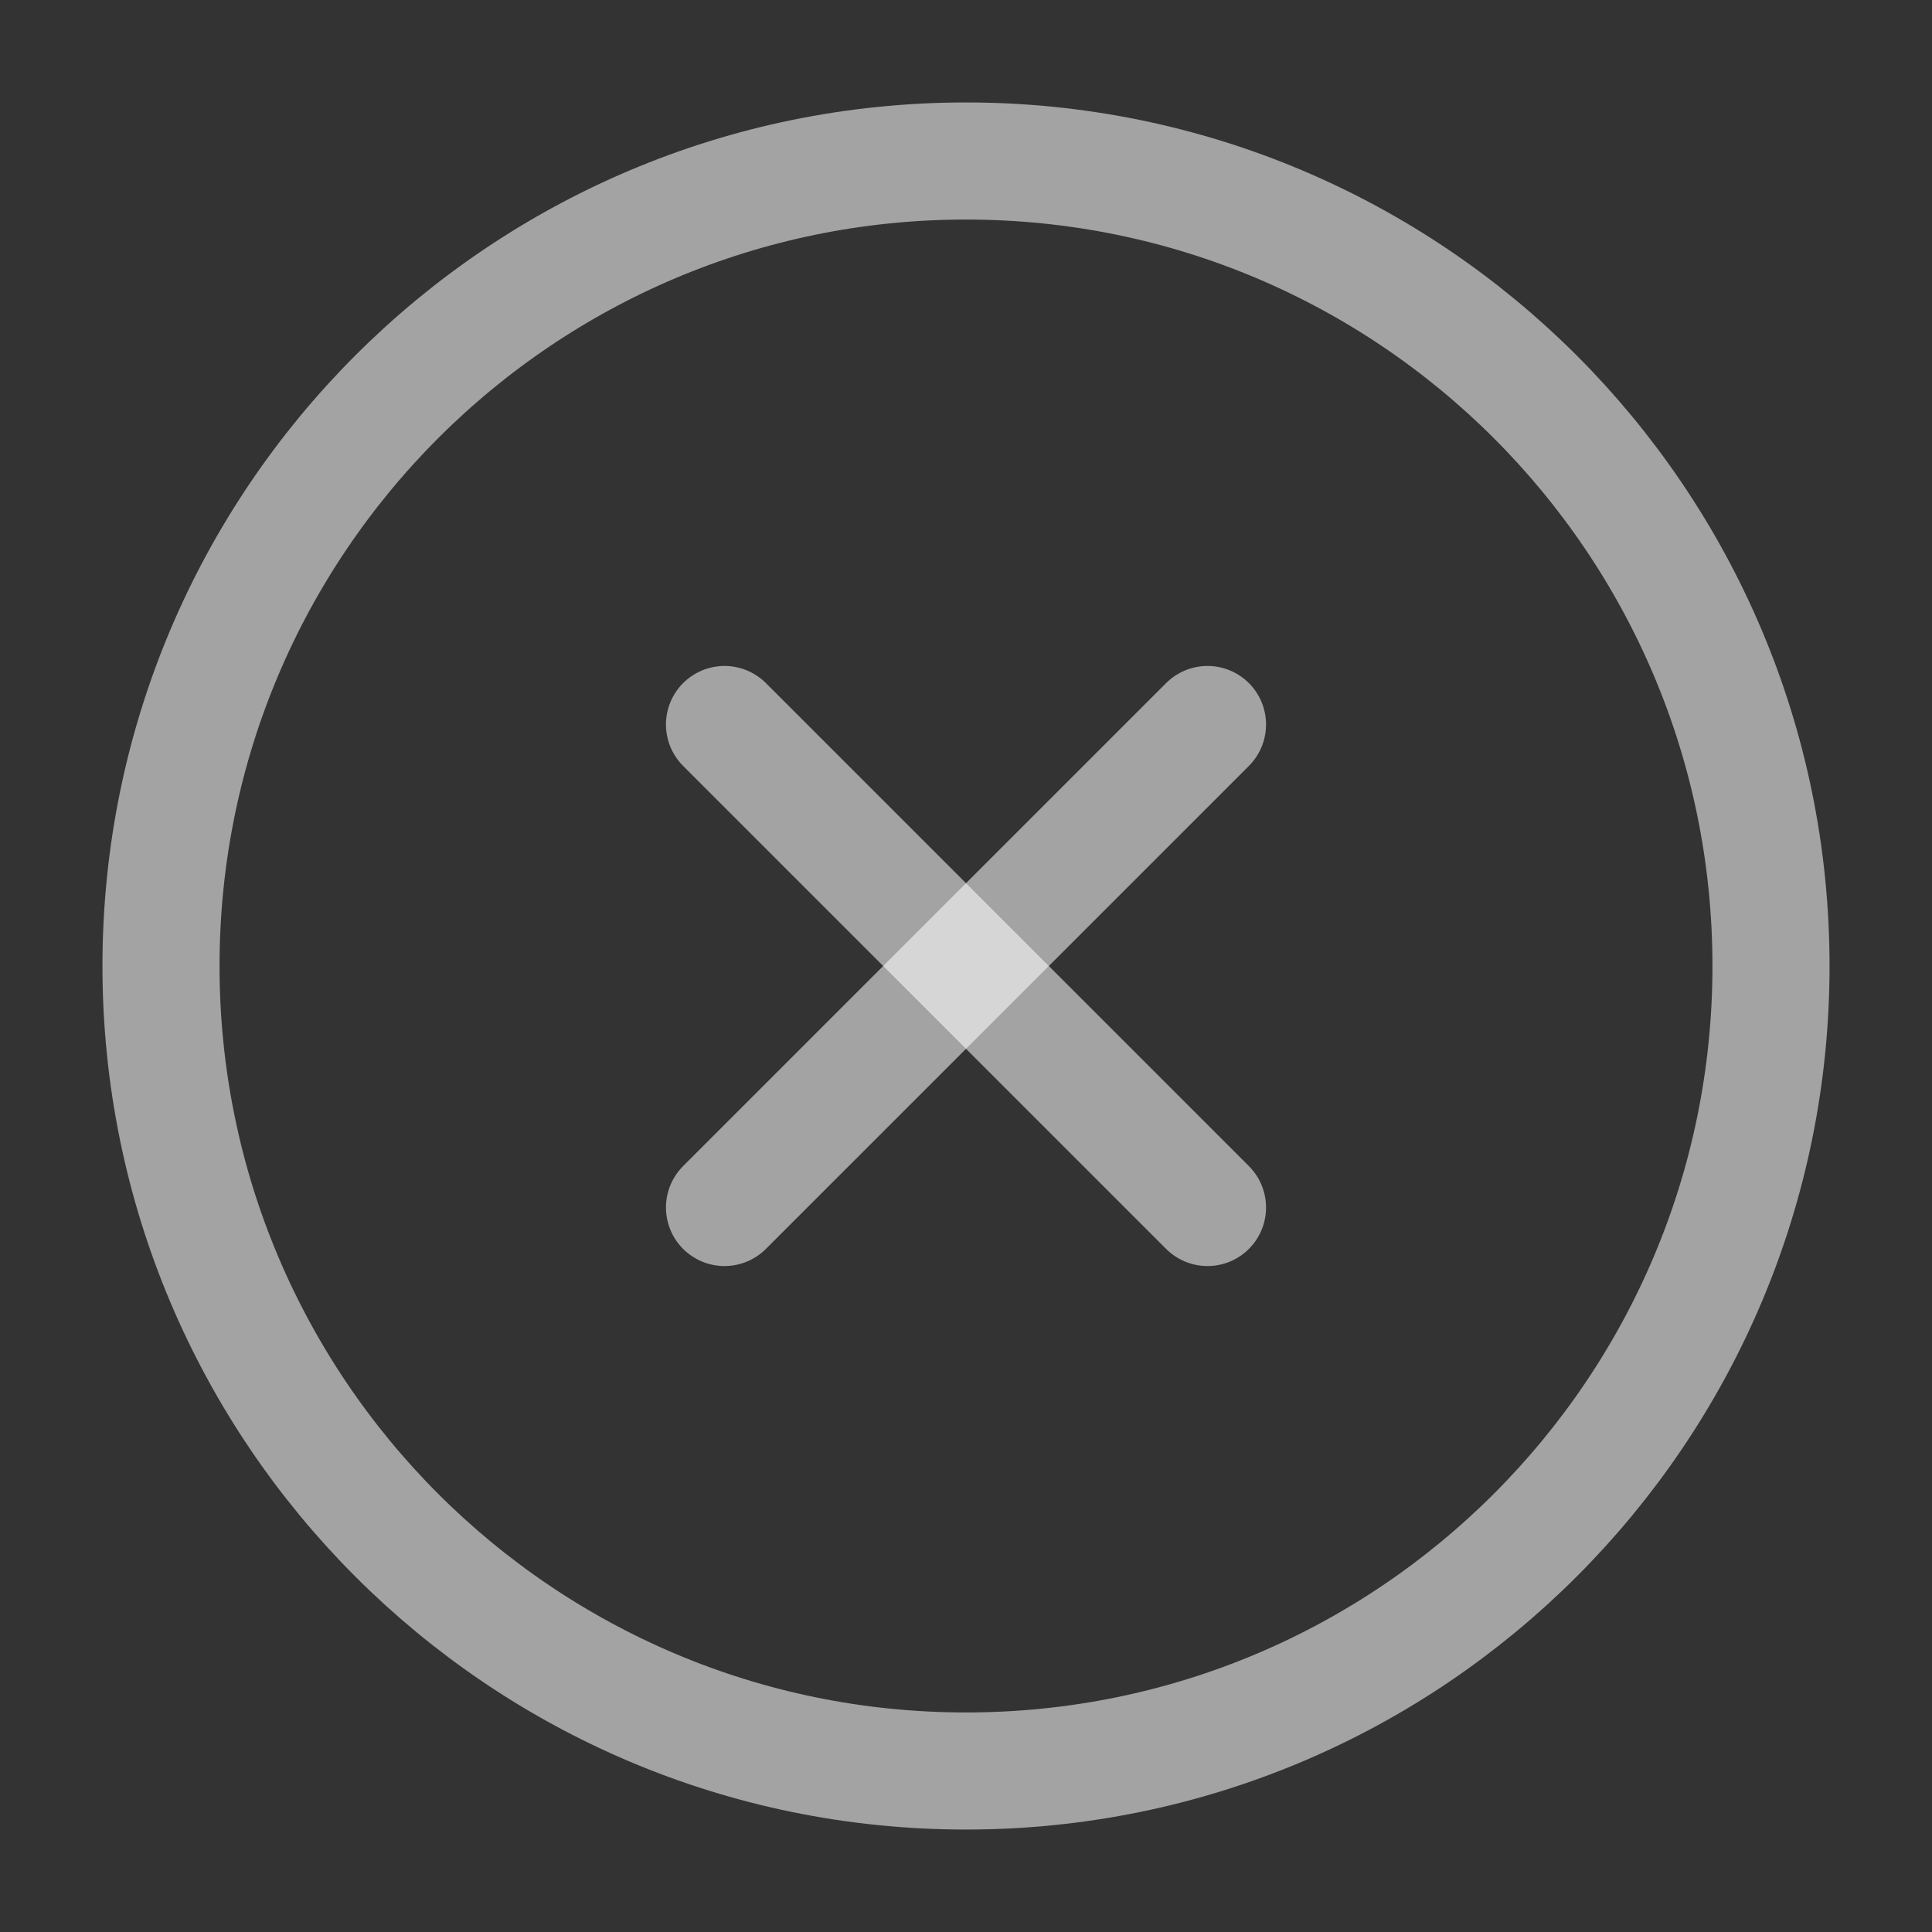 <svg xmlns="http://www.w3.org/2000/svg" width="33" height="33" viewBox="0 0 33 33" fill="none"><rect x="0" y="0" width="33" height="33" fill="#333333" stroke="none"/><path d="M16.5 30.25C24.094 30.25 30.25 24.094 30.25 16.5C30.25 8.906 24.094 2.75 16.5 2.75C8.906 2.75 2.75 8.906 2.75 16.5C2.75 24.094 8.906 30.25 16.5 30.25Z" stroke="white" stroke-opacity="0.55" stroke-width="2" stroke-linecap="round" stroke-linejoin="round"></path><path d="M20.625 12.375L12.375 20.625" stroke="white" stroke-opacity="0.55" stroke-width="2" stroke-linecap="round" stroke-linejoin="round"></path><path d="M12.375 12.375L20.625 20.625" stroke="white" stroke-opacity="0.55" stroke-width="2" stroke-linecap="round" stroke-linejoin="round"></path></svg>